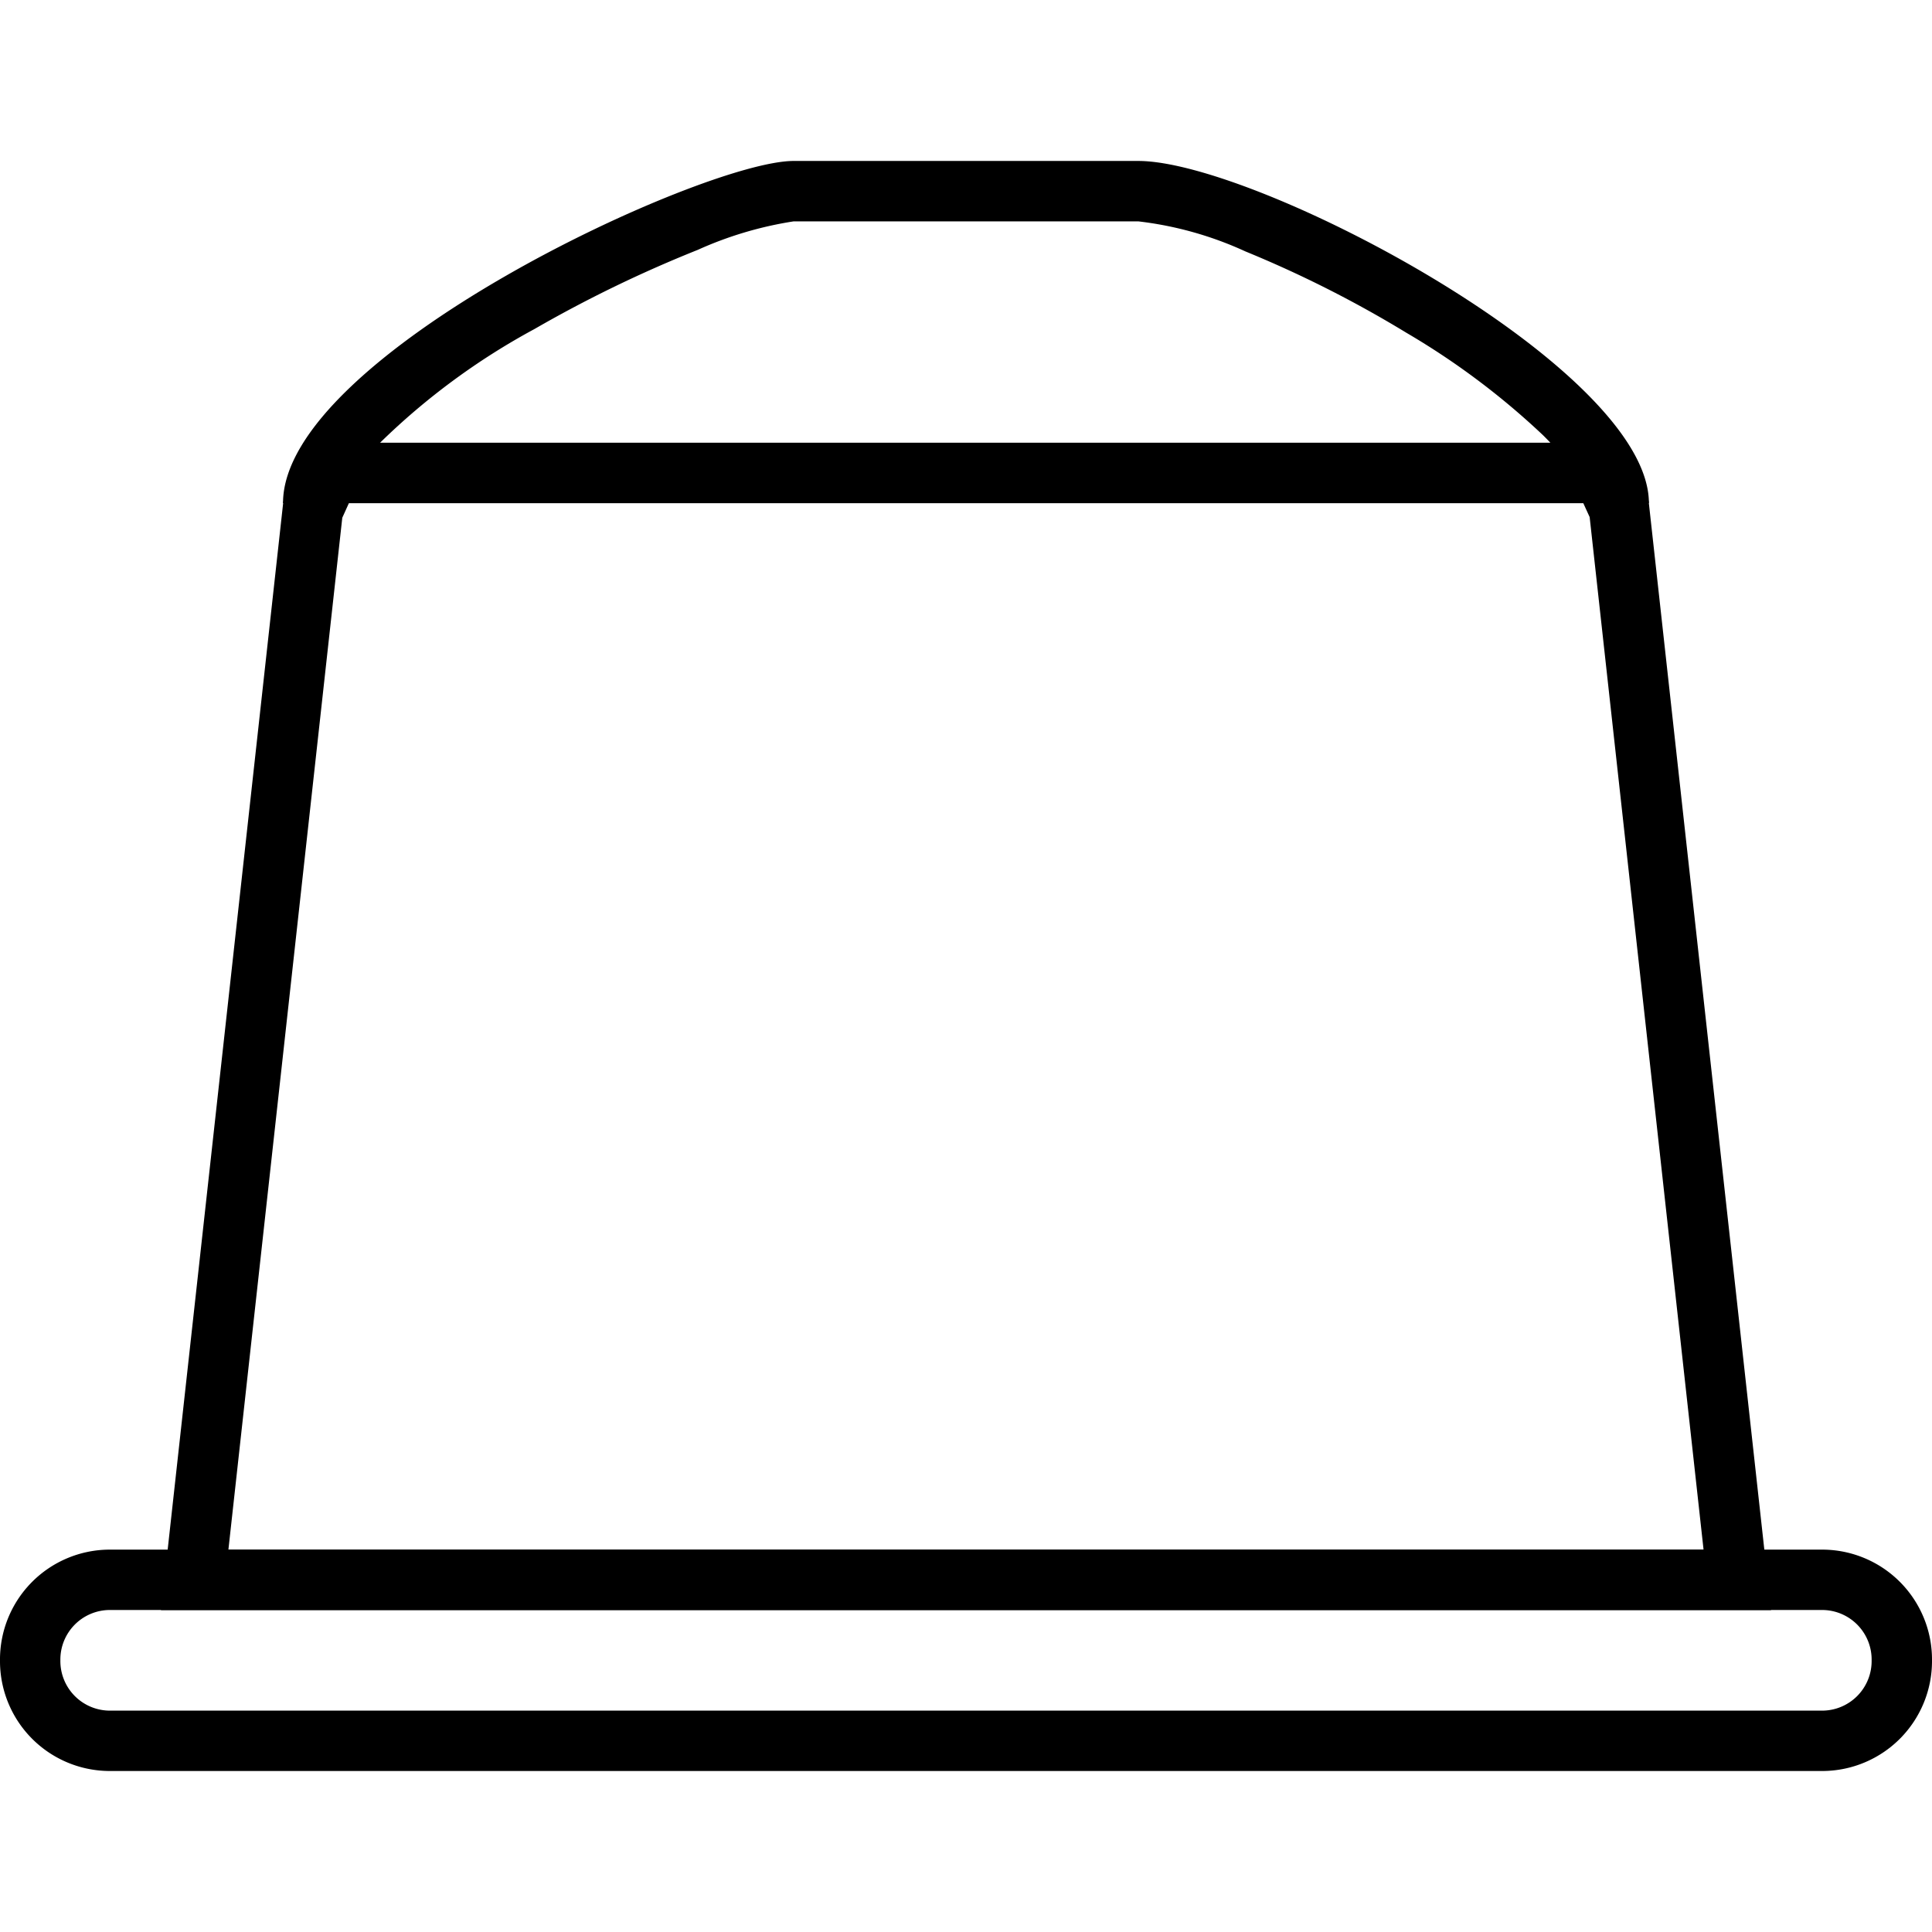 <svg xmlns="http://www.w3.org/2000/svg" width="96" height="96" viewBox="0 0 96 96">
  <g id="small_capsule_icon" transform="translate(-2682 3030)">
    <rect id="Rectangle_64" data-name="Rectangle 64" width="96" height="96" transform="translate(2682 -3030)" opacity="0"/>
    <g id="Group_31" data-name="Group 31" transform="translate(-418 331)">
      <path id="Path_149" data-name="Path 149" d="M5.419,3A2.463,2.463,0,0,0,3,5.5,2.463,2.463,0,0,0,5.419,8H90.581A2.463,2.463,0,0,0,93,5.5,2.463,2.463,0,0,0,90.581,3H5.419m0-3H90.581A5.46,5.46,0,0,1,96,5.5,5.46,5.46,0,0,1,90.581,11H5.419A5.46,5.46,0,0,1,0,5.5,5.46,5.46,0,0,1,5.419,0Z" transform="translate(3100 -3284)"/>
      <path id="Path_147" data-name="Path 147" d="M8.335,3l-.327.723L2.349,55h73.3L69.989,3.689,69.674,3H8.335M6.4,0H71.6l1.318,2.88L79,58H-1L5.078,2.919Z" transform="translate(3109 -3338.996)"/>
      <path id="Path_148" data-name="Path 148" d="M65.987,14.651q-.169-.178-.359-.367a37.4,37.4,0,0,0-6.788-5.092,56.794,56.794,0,0,0-8.008-4.048,17.6,17.6,0,0,0-5.321-1.493H28.381a18.41,18.41,0,0,0-4.764,1.417A63.156,63.156,0,0,0,15.506,9a34.162,34.162,0,0,0-7.671,5.649H65.987m4.895,3H3.011c0-7.328,20.866-17,25.37-17h17.13C51.382.651,70.881,10.924,70.881,17.651Z" transform="translate(3111.052 -3353.651)"/>
    </g>
  </g>
</svg>
